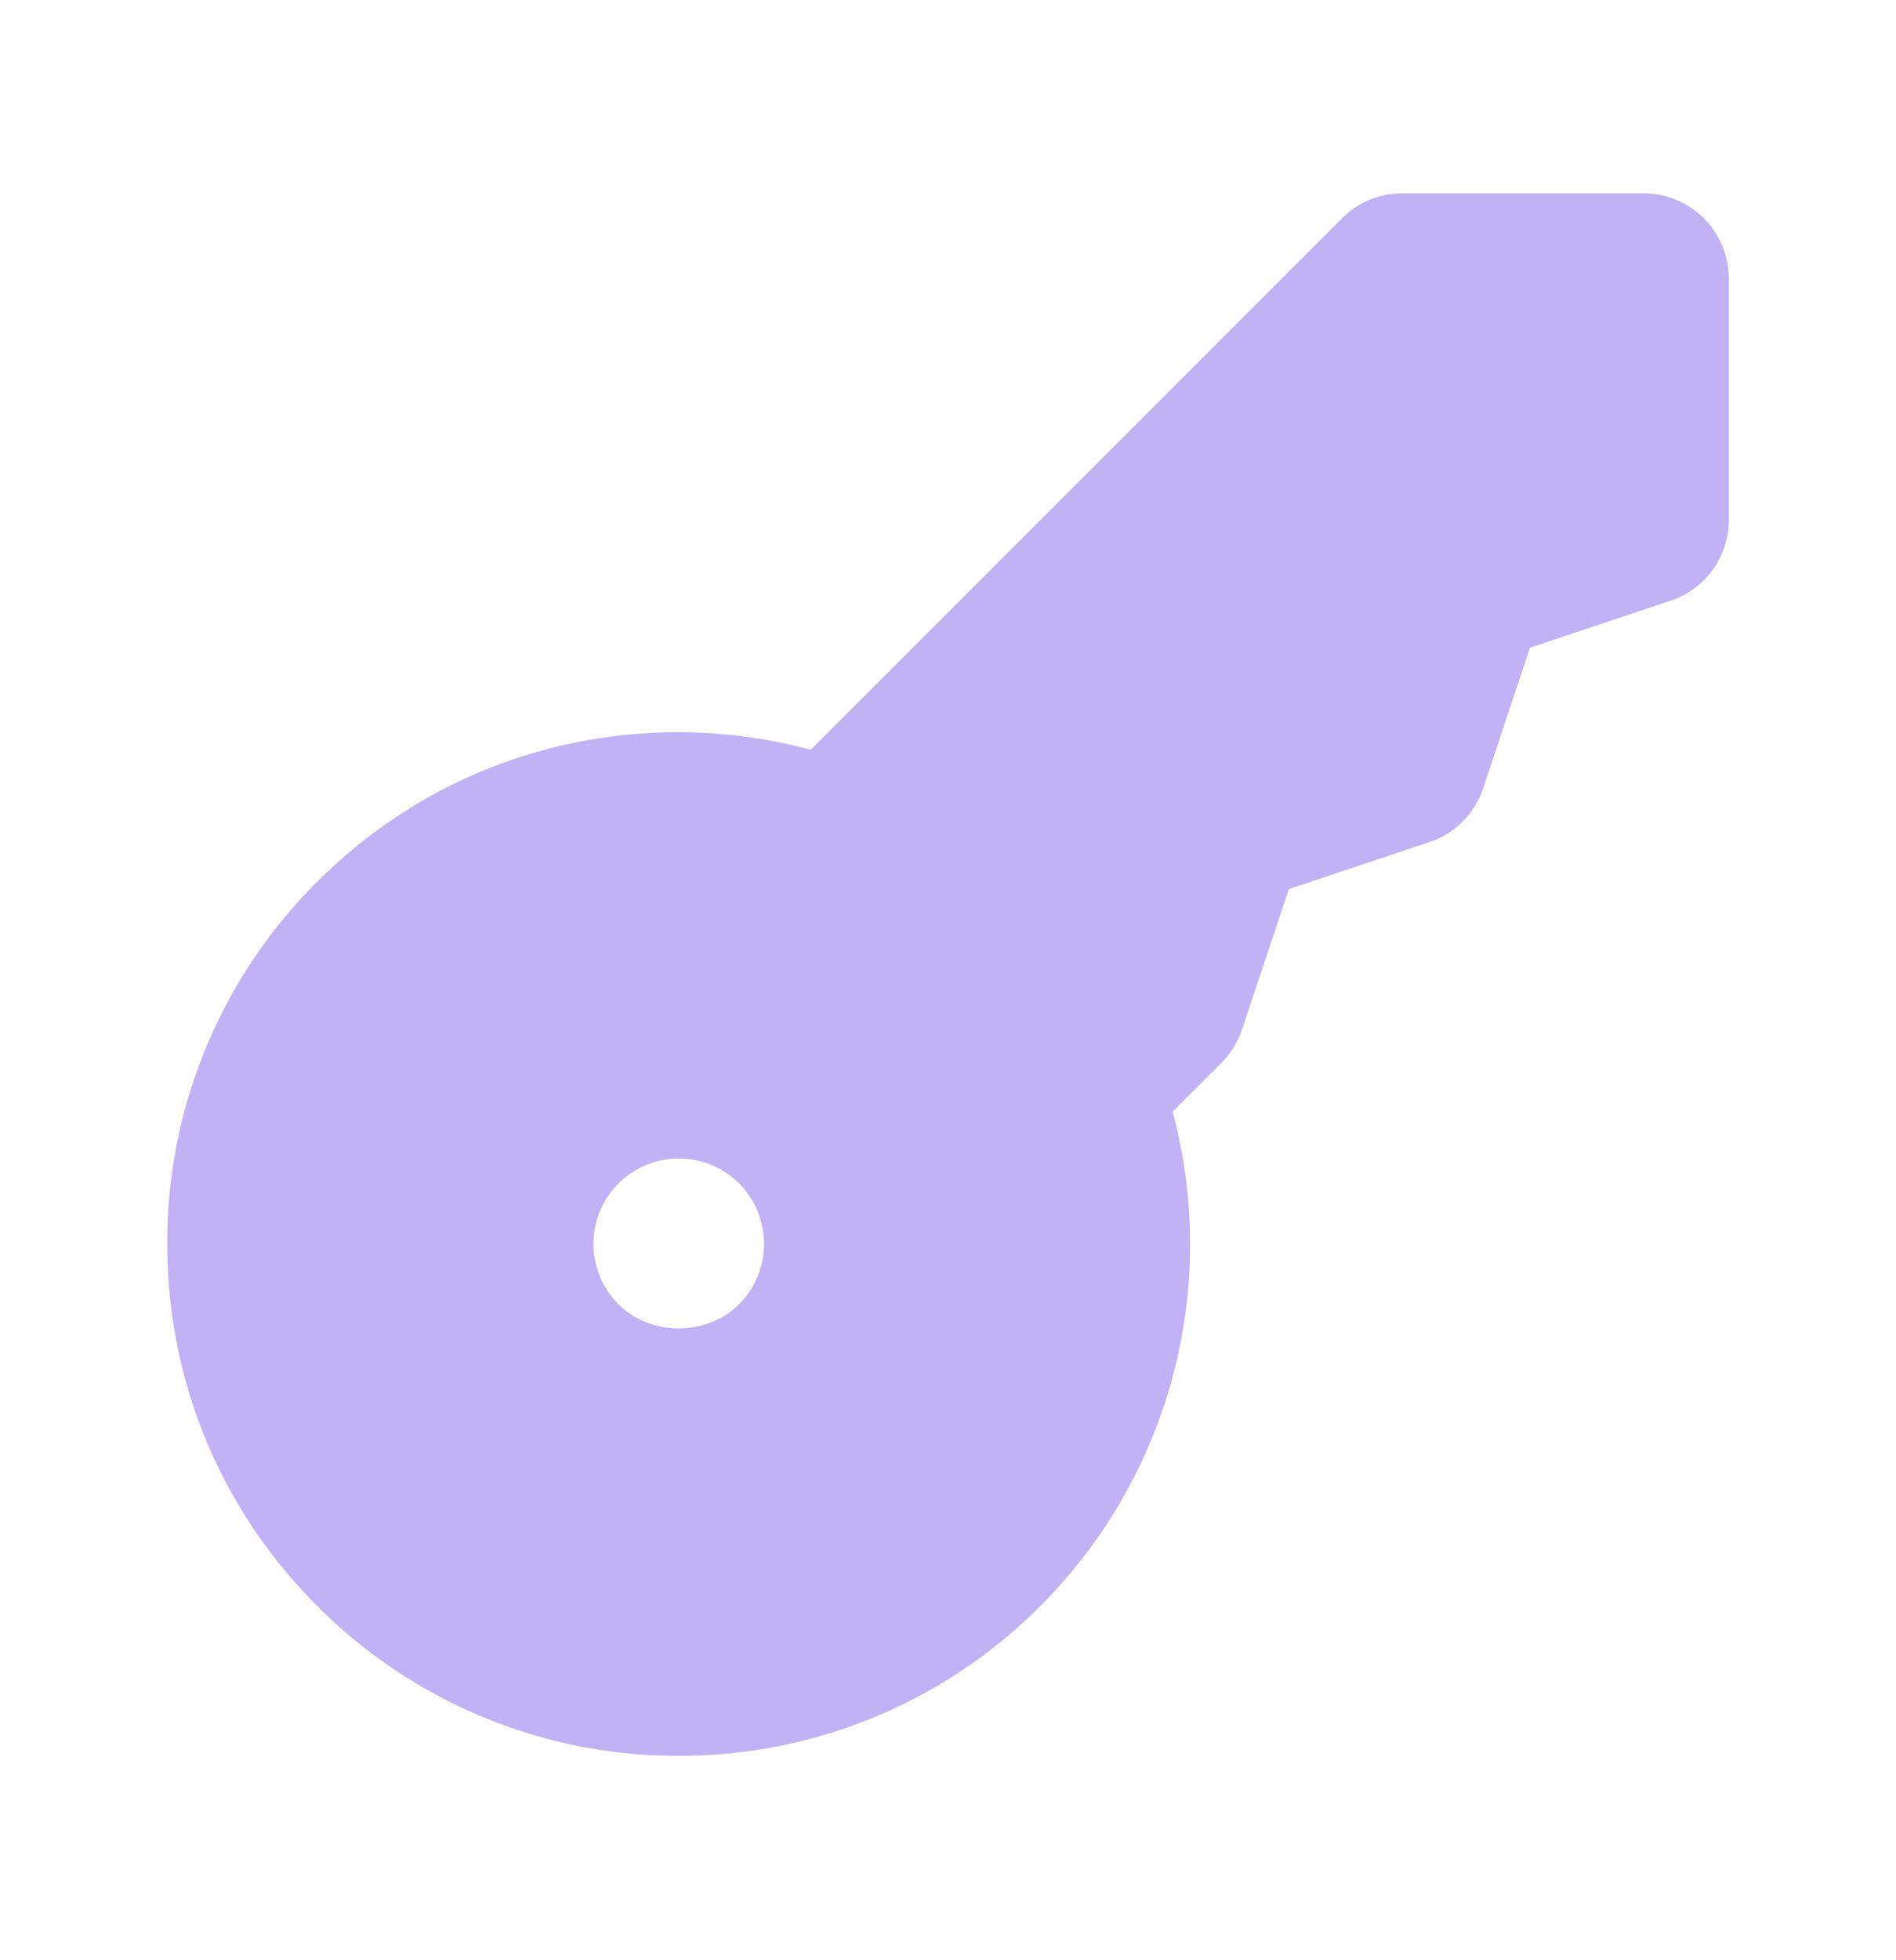 <svg xmlns="http://www.w3.org/2000/svg" width="30" height="31" fill="none"><path fill="#C1B2F5" d="M26.005 3.057h-3.817c-.358 0-.702.142-.954.396l-8.405 8.404a8.063 8.063 0 0 0-2.099-.277c-2.16 0-4.188.841-5.714 2.367a8.042 8.042 0 0 0-2.37 5.723c0 2.163.841 4.195 2.37 5.725a8.049 8.049 0 0 0 5.723 2.372 8.043 8.043 0 0 0 5.725-2.372 8.09 8.09 0 0 0 2.09-7.815l.772-.771c.148-.147.259-.328.326-.528l.741-2.22 2.222-.743c.402-.133.72-.45.853-.852l.74-2.223 2.224-.742a1.35 1.35 0 0 0 .923-1.279V4.407a1.35 1.35 0 0 0-1.35-1.35ZM11.693 20.626c-.508.508-1.4.508-1.907 0a1.35 1.35 0 0 1 1.909-1.91 1.353 1.353 0 0 1-.002 1.91Z"/></svg>